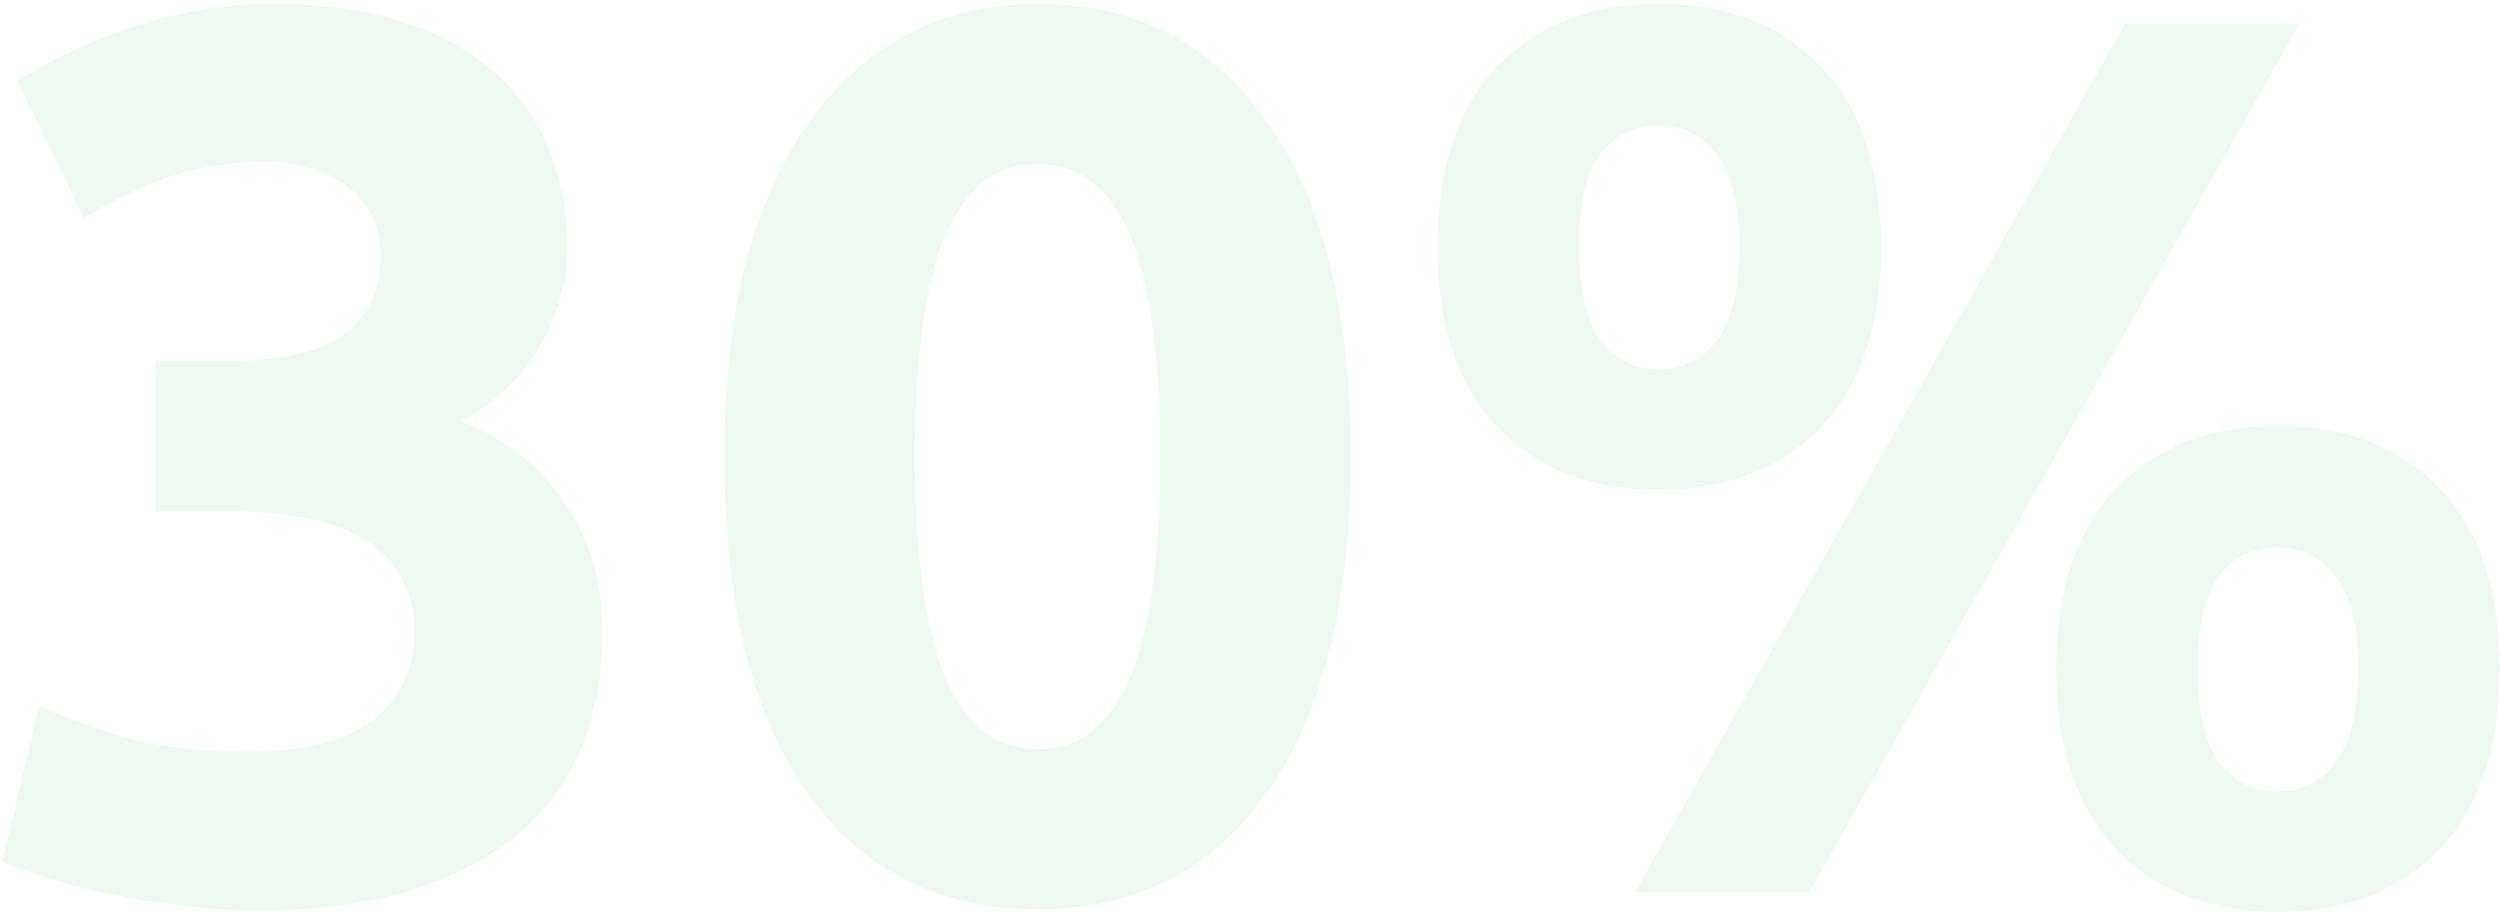 <?xml version="1.0" encoding="UTF-8"?> <svg xmlns="http://www.w3.org/2000/svg" width="499" height="182" viewBox="0 0 499 182" fill="none"> <path d="M51 181.75C46.5 181.75 41.75 181.417 36.75 180.75C31.75 180.25 26.917 179.5 22.25 178.5C17.583 177.5 13.333 176.417 9.5 175.25C5.667 174.083 2.667 173 0.5 172L7.75 141C12.083 142.833 17.583 144.833 24.25 147C31.083 149 39.5 150 49.5 150C61 150 69.417 147.833 74.75 143.5C80.083 139.167 82.75 133.333 82.75 126C82.75 121.5 81.75 117.75 79.75 114.75C77.917 111.583 75.333 109.083 72 107.25C68.667 105.25 64.667 103.917 60 103.25C55.5 102.417 50.667 102 45.5 102H31V72H47.5C51.167 72 54.667 71.667 58 71C61.5 70.333 64.583 69.25 67.25 67.75C69.917 66.083 72 63.917 73.5 61.25C75.167 58.417 76 54.917 76 50.75C76 47.583 75.333 44.833 74 42.5C72.667 40.167 70.917 38.25 68.75 36.75C66.75 35.25 64.333 34.167 61.5 33.5C58.833 32.667 56.083 32.25 53.25 32.25C46.083 32.25 39.417 33.333 33.25 35.5C27.25 37.667 21.75 40.333 16.75 43.5L3.5 16.25C6.167 14.583 9.25 12.833 12.75 11C16.417 9.167 20.417 7.5 24.75 6C29.083 4.5 33.667 3.25 38.5 2.25C43.5 1.25 48.75 0.75 54.25 0.75C64.417 0.75 73.167 2 80.5 4.5C88 6.833 94.167 10.25 99 14.75C103.833 19.083 107.417 24.25 109.75 30.25C112.083 36.083 113.25 42.5 113.25 49.5C113.25 56.333 111.333 63 107.5 69.5C103.667 75.833 98.5 80.667 92 84C101 87.667 107.917 93.167 112.75 100.5C117.75 107.667 120.25 116.333 120.25 126.5C120.25 134.5 118.917 141.917 116.25 148.75C113.583 155.417 109.417 161.25 103.75 166.25C98.083 171.083 90.833 174.917 82 177.75C73.333 180.417 63 181.75 51 181.75ZM269.59 91C269.59 120.167 264.007 142.583 252.84 158.25C241.84 173.75 226.59 181.5 207.09 181.5C187.59 181.5 172.257 173.75 161.09 158.25C150.09 142.583 144.59 120.167 144.59 91C144.59 76.5 146.007 63.667 148.84 52.5C151.84 41.333 156.09 31.917 161.59 24.25C167.09 16.583 173.673 10.75 181.34 6.75C189.007 2.75 197.59 0.75 207.09 0.75C226.59 0.75 241.84 8.583 252.84 24.25C264.007 39.75 269.59 62 269.59 91ZM231.59 91C231.59 82.333 231.173 74.5 230.34 67.5C229.507 60.333 228.173 54.167 226.34 49C224.507 43.833 222.007 39.833 218.84 37C215.673 34.167 211.757 32.75 207.09 32.75C202.423 32.75 198.507 34.167 195.34 37C192.34 39.833 189.84 43.833 187.84 49C186.007 54.167 184.673 60.333 183.84 67.5C183.007 74.5 182.59 82.333 182.59 91C182.59 99.667 183.007 107.583 183.84 114.75C184.673 121.917 186.007 128.083 187.84 133.25C189.84 138.417 192.34 142.417 195.34 145.25C198.507 148.083 202.423 149.5 207.09 149.5C211.757 149.5 215.673 148.083 218.84 145.25C222.007 142.417 224.507 138.417 226.34 133.25C228.173 128.083 229.507 121.917 230.34 114.75C231.173 107.583 231.59 99.667 231.59 91ZM375.43 49.25C375.43 64.917 371.43 76.917 363.43 85.25C355.43 93.583 344.68 97.75 331.18 97.75C317.68 97.75 306.93 93.583 298.93 85.25C290.93 76.917 286.93 64.917 286.93 49.25C286.93 33.583 290.93 21.583 298.93 13.25C306.93 4.917 317.68 0.75 331.18 0.75C344.68 0.75 355.43 4.917 363.43 13.25C371.43 21.583 375.43 33.583 375.43 49.25ZM347.18 49.25C347.18 40.75 345.68 34.583 342.68 30.75C339.68 26.917 335.846 25 331.18 25C326.346 25 322.43 26.917 319.43 30.75C316.596 34.583 315.18 40.75 315.18 49.25C315.18 57.75 316.596 64 319.43 68C322.43 71.833 326.346 73.75 331.18 73.75C335.846 73.75 339.68 71.833 342.68 68C345.68 64 347.18 57.75 347.18 49.25ZM424.18 4.75H458.93L361.18 178H326.43L424.18 4.75ZM498.93 133.5C498.93 149.167 494.93 161.167 486.93 169.5C478.93 177.833 468.18 182 454.68 182C441.18 182 430.43 177.833 422.43 169.5C414.43 161.167 410.43 149.167 410.43 133.5C410.43 117.833 414.43 105.833 422.43 97.5C430.43 89.167 441.18 85 454.68 85C468.18 85 478.93 89.167 486.93 97.5C494.93 105.833 498.93 117.833 498.93 133.5ZM470.68 133.5C470.68 125 469.18 118.833 466.18 115C463.18 111.167 459.346 109.25 454.68 109.25C449.846 109.25 445.93 111.167 442.93 115C440.096 118.833 438.68 125 438.68 133.5C438.68 142 440.096 148.25 442.93 152.25C445.93 156.083 449.846 158 454.68 158C459.346 158 463.18 156.083 466.18 152.25C469.18 148.25 470.68 142 470.68 133.5Z" fill="#4EBE70" fill-opacity="0.1"></path> </svg> 